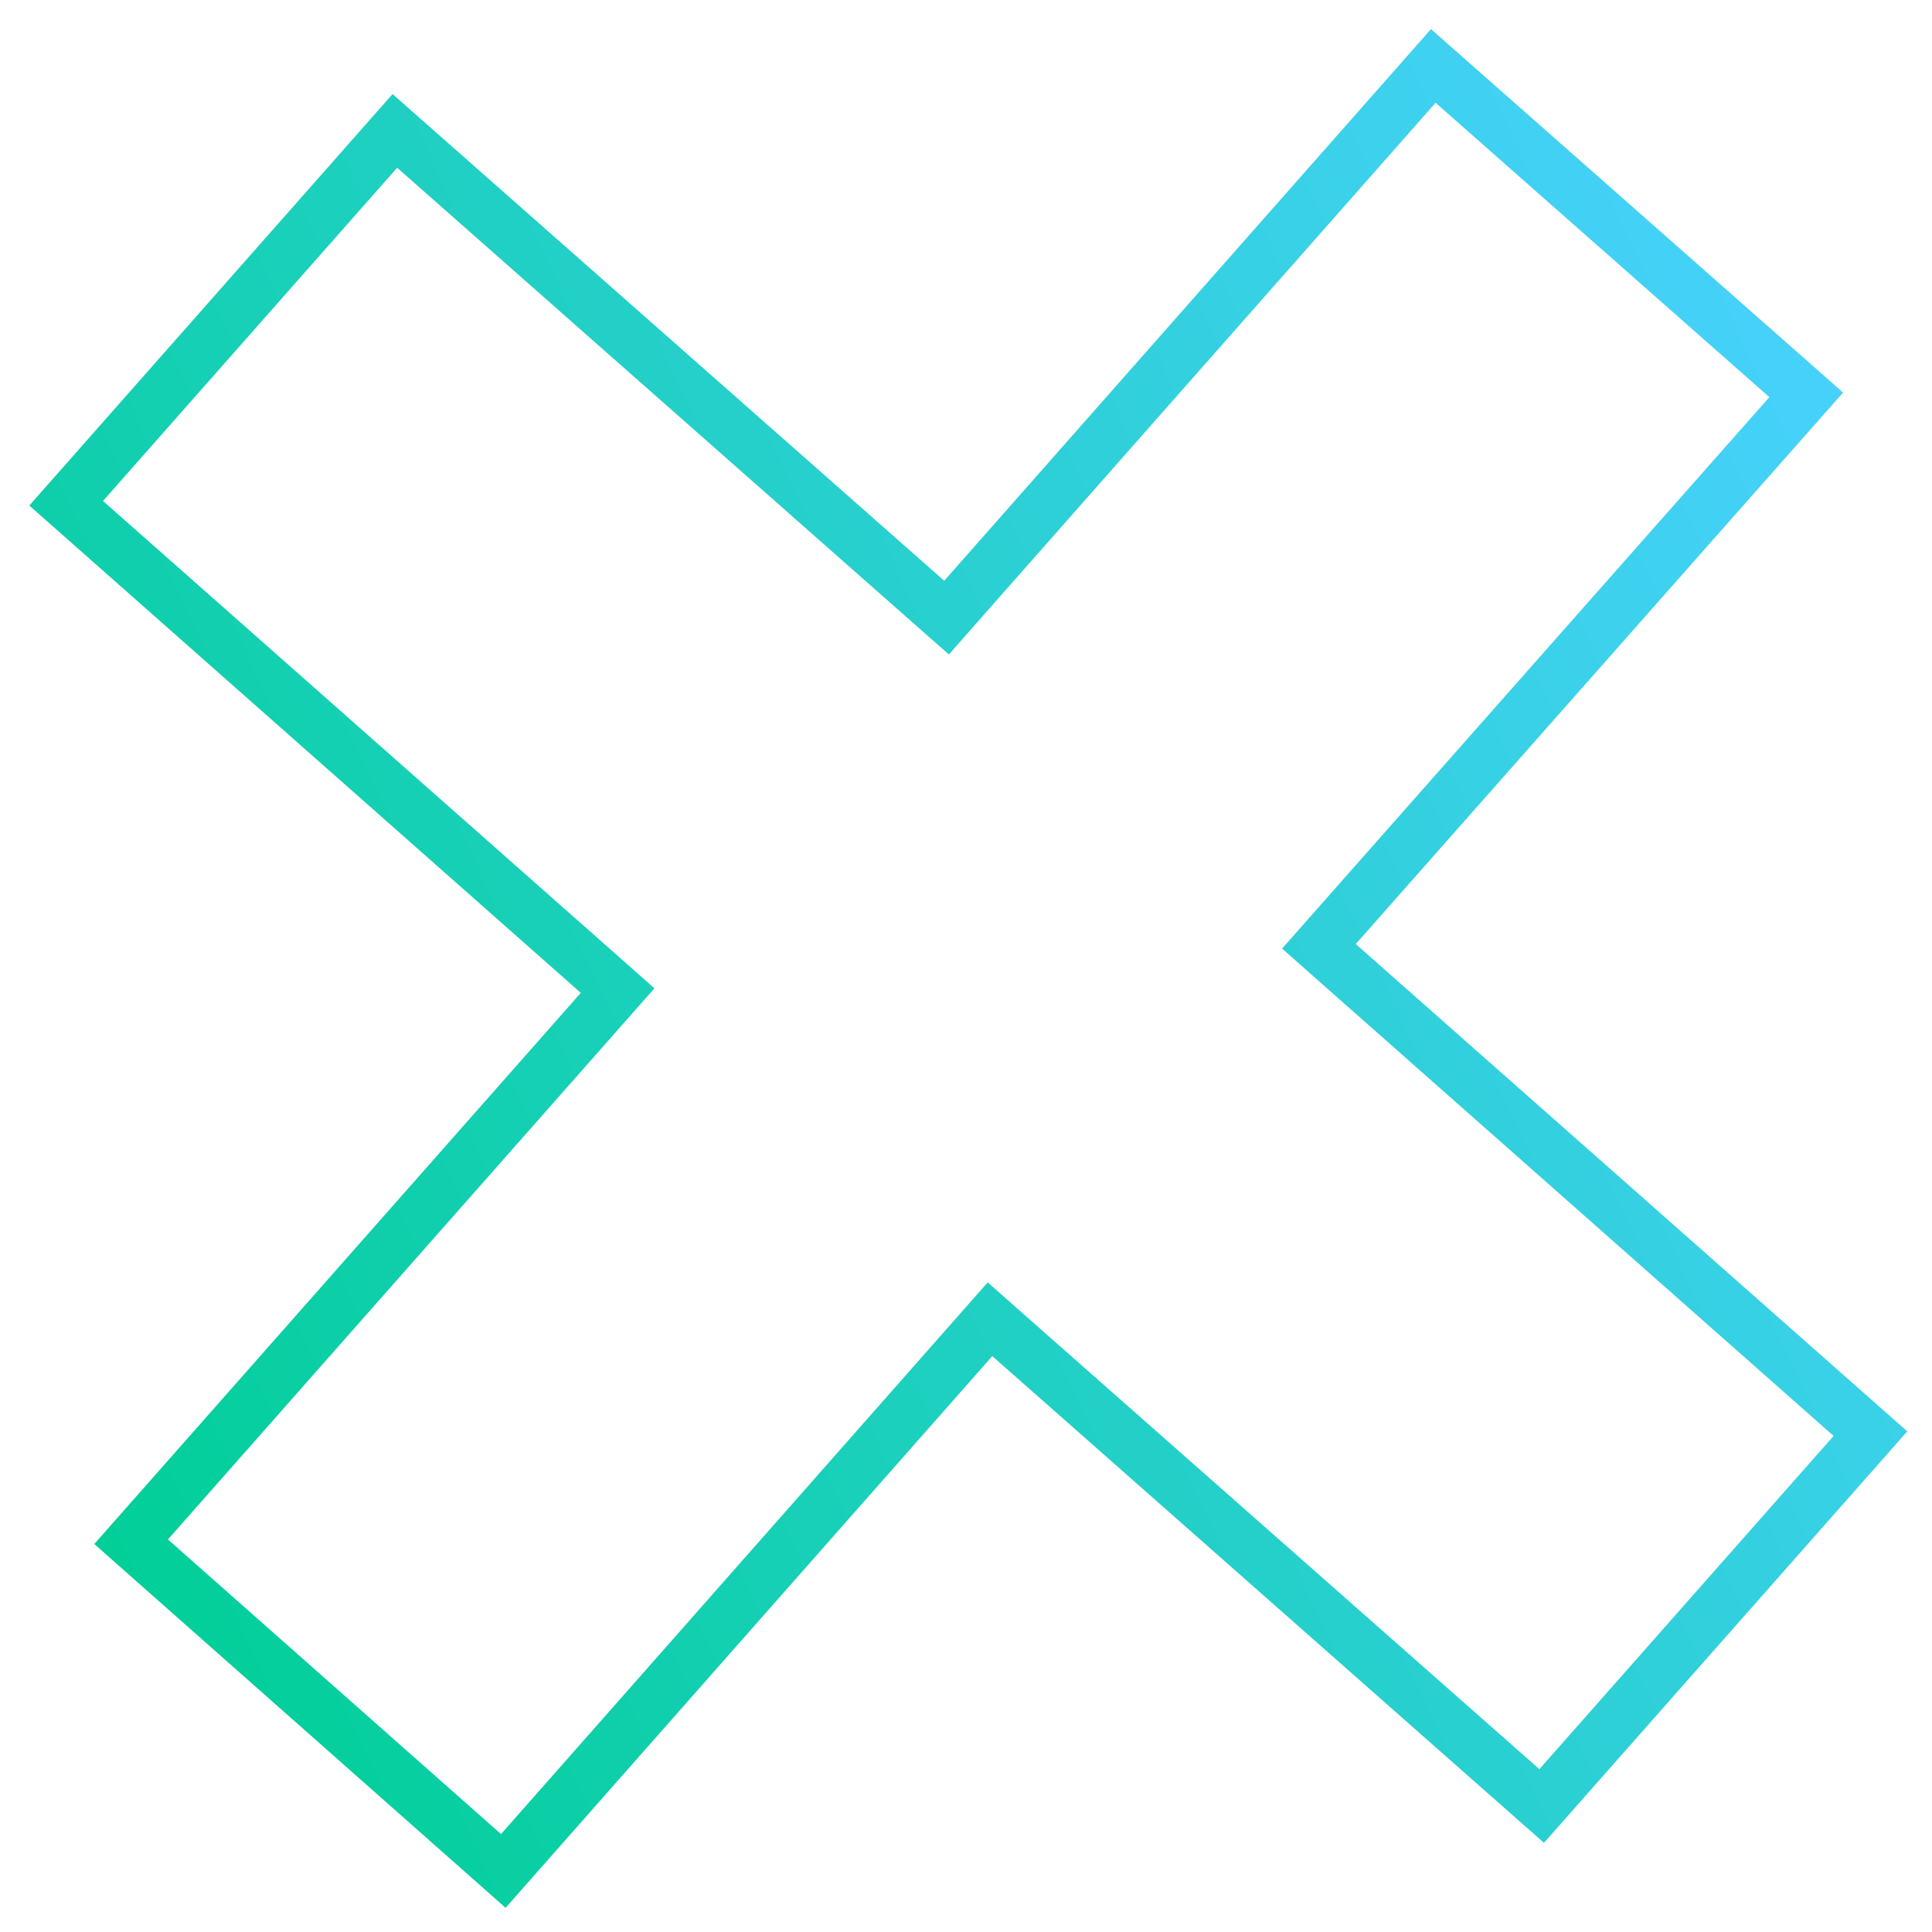 <?xml version="1.0" encoding="UTF-8"?> <svg xmlns="http://www.w3.org/2000/svg" width="37" height="37" viewBox="0 0 37 37" fill="none"><path d="M18.629 25.64L9.639 35.831L2.511 29.526L11.498 19.345L11.828 18.971L11.454 18.64L1.267 9.638L7.562 2.507L17.753 11.498L18.128 11.828L18.458 11.453L27.449 1.263L34.591 7.562L25.59 17.748L25.259 18.123L25.633 18.454L35.821 27.456L29.525 34.587L19.334 25.596L18.96 25.265L18.629 25.64Z" stroke="url(#paint0_linear_518_465)"></path><defs><linearGradient id="paint0_linear_518_465" x1="0.475" y1="26.979" x2="36.61" y2="10.127" gradientUnits="userSpaceOnUse"><stop stop-color="#01CF97"></stop><stop offset="1" stop-color="#47D1FC"></stop></linearGradient></defs></svg> 